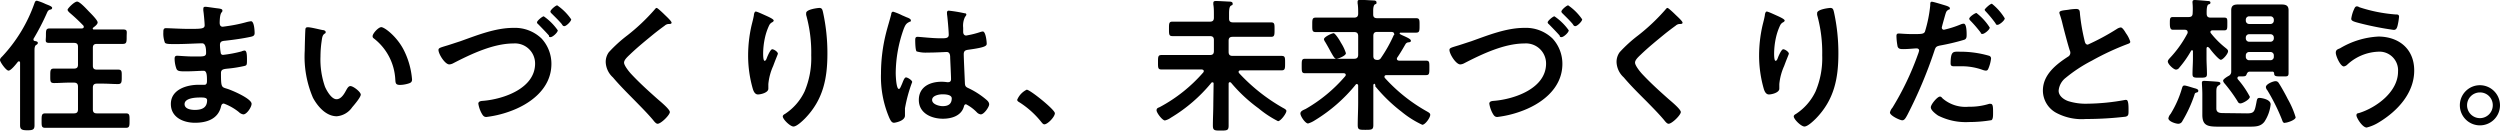 <svg xmlns="http://www.w3.org/2000/svg" width="346.2" height="18.08" viewBox="0 0 346.2 18.08"><g data-name="レイヤー 2"><path d="M5.24 5.94c0 .16-.16.24-.28.32s-.18.38-.18.6v10.48c0 .6-.22.7-1 .7s-1-.14-1-.7V8.72c0-.1 0-.22-.16-.22a.16.16 0 0 0-.16.08c-.22.28-.94 1.2-1.28 1.2S0 8.58 0 8.32s.24-.42.36-.56A20.9 20.9 0 0 0 4.76.48c.08-.2.12-.38.36-.38a7.1 7.1 0 0 1 1.16.44c.26.12.94.32.94.54s-.2.24-.3.26-.26.1-.38.36a33.72 33.72 0 0 1-1.9 3.68.25.25 0 0 0 0 .12c0 .12.1.16.18.18s.42.04.42.26zm7.62 3.16c0 .38.16.54.56.54h2.94c.54 0 .5.3.5 1s0 1-.52 1c-.7 0-1.4-.06-2.12-.06h-.8c-.4 0-.56.18-.56.56v3c0 .4.16.56.56.56h4.02c.52 0 .5.28.5 1s0 1-.5 1H6.26c-.52 0-.5-.28-.5-1s0-1 .52-1h3.96c.4 0 .56-.16.56-.56V12c0-.38-.16-.56-.56-.56H9.6c-.7 0-1.42.06-2.12.06-.54 0-.52-.26-.52-1s0-1 .5-1h2.78c.4 0 .56-.16.56-.54V6.48c0-.38-.16-.54-.56-.54H6.86c-.7 0-.5-.26-.5-1s0-1 .52-1h4.44c.14 0 .28-.06.28-.22a.28.28 0 0 0-.06-.18 25.09 25.09 0 0 0-1.9-1.78c-.12-.12-.28-.26-.28-.42S10.28.22 10.68.22s1.42 1.16 1.68 1.42 1.16 1.16 1.16 1.46-.44.58-.6.72a.14.14 0 0 0 .1.26h4c.68 0 .52.28.52 1s0 1-.52 1h-3.6c-.4 0-.56.16-.56.54zM30 1.14c.52.06.8.1.8.32 0 .38-.34 0-.38 1.66 0 .28.06.58.42.58.08 0 .86-.12 1-.14A20.09 20.09 0 0 0 34 3.1a5.14 5.14 0 0 1 .76-.16c.44 0 .5 1.3.5 1.64s-.18.44-.56.52c-1 .22-2.28.4-3.34.52-.42.06-.9 0-.9.6a6.54 6.54 0 0 0 .1 1.06c0 .12.08.32.32.32a16.91 16.91 0 0 0 2.56-.48 1.29 1.29 0 0 1 .42-.12c.28 0 .34.44.34 1.2s0 .86-.38.94a17.69 17.69 0 0 1-2.06.34c-.76.08-1.16.08-1.16.64 0 2.08.08 1.92.94 2.2.66.22 3.3 1.34 3.3 2.06 0 .44-.66 1.46-1.14 1.46a1.1 1.1 0 0 1-.62-.32A7.45 7.45 0 0 0 31 14.34c-.32 0-.36.3-.4.44-.42 1.72-2 2.22-3.6 2.22s-3.34-.74-3.34-2.6c0-2 2.18-2.66 3.84-2.66h.82c.34 0 .34-.36.34-.56 0-.64 0-1.38-.46-1.38s-1.54.08-2.4.08-1.2 0-1.36-.34a4.14 4.14 0 0 1-.26-1.4c0-.24.06-.42.34-.42s1.36.1 2.12.1h.9c.74 0 1-.06 1-.5S28.52 6 28 6c-.7 0-2.3.1-3.38.1H24c-.54 0-1 0-1.16-.18a3.55 3.55 0 0 1-.22-1.46c0-.28 0-.56.36-.56s2.12.1 3.1.1c1.76 0 2.26 0 2.26-.5 0-.32-.12-1.66-.18-2a1.75 1.75 0 0 1 0-.32c0-.2.12-.24.3-.24s1.2.16 1.54.2zm-4.44 13.28c0 .68.9.8 1.42.8.92 0 1.7-.26 1.7-1.34 0-.38-.48-.38-.94-.38-.62 0-2.18.06-2.18.92zm19.1-10.26c.16 0 .44.08.44.28s-.08.16-.2.26c-.28.22-.3.62-.36 1a14.9 14.9 0 0 0-.16 2.12A11.43 11.43 0 0 0 45 12c.24.56.9 1.74 1.6 1.74s1.14-.88 1.38-1.32c.12-.2.28-.5.54-.5.42 0 1.44.82 1.44 1.18s-.9 1.42-1.18 1.74a2.88 2.88 0 0 1-2.14 1.26c-1.48 0-2.64-1.34-3.3-2.56A14.43 14.43 0 0 1 42.2 7c0-.32.06-2.86.1-3a.25.25 0 0 1 .28-.22c.26-.06 1.74.32 2.08.38zm8.14-.4c.44 0 2.12 1.26 3.08 3.1A10.91 10.91 0 0 1 57.06 11c0 .38-.2.48-.54.58a4.23 4.23 0 0 1-1.12.18c-.64 0-.62-.28-.66-.76a7.67 7.67 0 0 0-3-5.7.33.33 0 0 1-.14-.3c0-.36.8-1.24 1.2-1.24zm10.92 1.96c2.36-.84 4.86-1.86 7.38-1.86A5.31 5.31 0 0 1 75 5.34a5.16 5.16 0 0 1 1.36 3.5c0 3.48-3 5.64-5.92 6.64a14.48 14.48 0 0 1-3.1.72c-.34 0-.48-.22-.64-.5a4.1 4.1 0 0 1-.46-1.34c0-.36.42-.38.7-.4 2.8-.24 7.16-1.72 7.16-5.16a2.78 2.78 0 0 0-3-2.78c-2.8 0-5.9 1.48-8.34 2.74a1.3 1.3 0 0 1-.54.16c-.6 0-1.5-1.44-1.5-2 0-.26.22-.32 1-.56.5-.14 1.12-.36 2-.64zM77.24 4.2c0 .3-.7.94-1 .94S76.08 5 76 4.9c-.46-.52-.94-1-1.46-1.54a.39.39 0 0 1-.18-.26c0-.22.74-.84.94-.84a7.77 7.77 0 0 1 1.94 1.94zm1.86-1.52c0 .28-.68.94-.94.94s-.26-.18-.46-.4c-.42-.48-.86-.9-1.32-1.36a.41.41 0 0 1-.16-.26c0-.24.74-.86.94-.86a7.46 7.46 0 0 1 1.94 1.94zm13.9.46c0 .2-.28.18-.42.18a.89.89 0 0 0-.54.24q-.75.54-1.5 1.14c-1.12.92-2.26 1.84-3.3 2.84-.38.36-.82.76-.82 1.14s.66 1.22 1 1.58c1.14 1.22 2.38 2.34 3.62 3.44.34.3 1.72 1.42 1.72 1.82s-1.22 1.62-1.7 1.62c-.22 0-.5-.36-.62-.52-.76-.9-1.6-1.74-2.42-2.58-1.02-1.04-2.16-2.16-3.14-3.32a3 3 0 0 1-1-2.12 2.27 2.27 0 0 1 .44-1.38 19.43 19.43 0 0 1 2.58-2.34 27.28 27.28 0 0 0 3.74-3.54c.08-.1.18-.24.3-.24s.84.68 1.06.9 1 .92 1 1.14zm14.14-.3c0 .12-.14.22-.24.26a.92.92 0 0 0-.38.4 7.94 7.94 0 0 0-.58 1.68 10.54 10.54 0 0 0-.26 2.24c0 .16 0 1 .2 1s.28-.32.36-.52.46-1.08.7-1.08.78.36.78.62c0 .06-.3.76-.48 1.24l-.18.48a7.87 7.87 0 0 0-.66 2.48v.64c0 .56-1.06.8-1.44.8s-.58-.36-.7-.74a16.61 16.61 0 0 1-.66-4.66 18.81 18.81 0 0 1 .46-4.1c.12-.5.26-1 .34-1.48 0-.14.08-.5.26-.5s.94.36 1.08.42c.48.22 1.4.6 1.4.82zm6.32-1.74c.38 0 .42.24.5.54a26.46 26.46 0 0 1 .62 5.76c0 3.46-.58 6.4-3.1 9-.32.32-1.14 1.12-1.6 1.12s-1.48-1-1.48-1.4c0-.16.18-.28.3-.34a7.6 7.6 0 0 0 2.72-3.12 11.81 11.81 0 0 0 .92-5 19.42 19.42 0 0 0-.7-5.58 1.17 1.17 0 0 1 0-.26c-.04-.52 1.6-.72 1.82-.72zm12.16 1.32c.16.06.52.2.52.4s-.08.16-.18.2c-.46.22-.58.4-.82 1a18.46 18.46 0 0 0-1.1 6.08c0 .32.06 2.22.44 2.22.14 0 .24-.26.44-.72.1-.22.3-.88.54-.88s.86.4.86.64a20.16 20.16 0 0 0-1 3.64v1c0 .78-1.42 1-1.52 1-.34 0-.5-.38-.64-.66a14.4 14.4 0 0 1-1.16-6.16 23 23 0 0 1 .7-5.6c.22-.88.5-1.74.72-2.62 0-.14.08-.34.26-.34a7.57 7.57 0 0 1 1.28.52c.3.12.54.24.66.28zm8-.58c.1 0 .2.06.2.18s-.12.22-.22.4a2.78 2.78 0 0 0-.22 1.42v.56c0 .28.12.52.42.52a12.71 12.71 0 0 0 2-.5 1.59 1.59 0 0 1 .3-.06c.4 0 .54 1.38.54 1.68s-.14.52-2.5.84c-.44.06-.68.14-.68.64s.14 3.46.16 4 .24.56.68.78a11.11 11.11 0 0 1 2.16 1.4c.24.2.52.42.52.76s-.7 1.38-1.16 1.38a.91.91 0 0 1-.56-.3 5.68 5.68 0 0 0-1.48-1.1c-.2 0-.26.16-.3.32-.36 1.28-1.7 1.68-2.9 1.68-1.6 0-3.34-.76-3.34-2.6s1.58-2.52 3.14-2.52a5.12 5.12 0 0 1 .78.06h.14c.28 0 .4-.16.4-.42 0-.5-.1-2.4-.12-3 0-.2 0-.76-.48-.76-.16 0-1.58.08-2.38.08h-.26a4.44 4.44 0 0 1-1.52-.16c-.18-.12-.2-1.26-.2-1.52s0-.5.32-.5 2 .2 3.06.2h.32c.48 0 .94 0 .94-.48s-.16-2.36-.24-2.86v-.2a.24.24 0 0 1 .28-.28 18.93 18.93 0 0 1 2.16.36zm-3.1 11.22c-.46 0-1.44.16-1.44.78s1 .86 1.46.86c.76 0 1.26-.28 1.26-1.1-.04-.52-.94-.54-1.32-.54zm11.66-.64c.46 0 3.9 2.76 3.9 3.26s-1 1.54-1.46 1.54c-.16 0-.3-.18-.4-.3a12.32 12.32 0 0 0-3-2.72c-.14-.08-.36-.2-.36-.38a2.73 2.73 0 0 1 1.32-1.4zm25.88-.82c0-.1 0-.2-.18-.2a.15.15 0 0 0-.14.08 21.61 21.61 0 0 1-5.6 4.82 2.31 2.31 0 0 1-.82.38c-.36 0-1.16-1.06-1.16-1.4s.28-.36.46-.46a21.22 21.22 0 0 0 6-4.78.3.3 0 0 0 .08-.18c0-.18-.14-.22-.28-.24h-5.58c-.5 0-.48-.26-.48-1s0-1 .48-1h6.7c.4 0 .56-.16.56-.56V5.54c0-.38-.16-.54-.56-.54h-5.18c-.48 0-.48-.24-.48-1s0-1 .48-1h5.18c.4 0 .56-.16.56-.56V2c0-.46 0-.94-.08-1.38v-.2c0-.26.18-.28.38-.28.38 0 1.34.06 1.78.08.16 0 .52 0 .52.28s-.1.18-.26.3-.24.4-.24 1.08v.7c0 .38.18.52.56.52h5.26c.5 0 .48.26.48 1s0 1-.48 1h-5.32c-.4 0-.56.16-.56.54v1.54c0 .4.16.56.56.56h6.78c.5 0 .48.26.48 1s0 1-.48 1h-5.68c-.14 0-.28.06-.28.22a.3.3 0 0 0 .08.18 25.29 25.29 0 0 0 6 4.76c.26.14.54.28.54.46 0 .36-.8 1.42-1.16 1.42a14.43 14.43 0 0 1-2.7-1.78 21.28 21.28 0 0 1-3.8-3.54.25.25 0 0 0-.16-.08c-.14 0-.18.12-.18.22v5.8c0 .66-.22.68-1.08.68s-1.1 0-1.1-.7c0-1 .06-2 .06-3.08zm22.28 0c-.06 0-.16.06-.16.22v5.5c0 .64-.22.66-1.08.66s-1.08 0-1.08-.66c0-1 .06-2.08.06-3.12v-2.34c0-.1-.06-.22-.18-.22s-.1 0-.16.08a22 22 0 0 1-5.66 4.94 3.52 3.52 0 0 1-.94.44c-.38 0-1.06-1-1.06-1.38s.52-.52.74-.64a20.85 20.85 0 0 0 5.46-4.52.31.31 0 0 0 .08-.2c0-.16-.16-.22-.3-.22h-5.32c-.48 0-.48-.22-.48-1s0-1 .48-1h6.78c.38 0 .56-.16.56-.56V5c0-.4-.18-.56-.56-.56h-5.32c-.5 0-.48-.26-.48-1s0-1 .48-1h5.32c.38 0 .56-.16.56-.56s0-1-.08-1.42V.24c0-.24.18-.26.38-.26.38 0 1.3.06 1.74.08.18 0 .5 0 .5.28s-.1.18-.24.28-.22.42-.22.84V2c0 .38.18.52.56.52h5.38c.5 0 .48.26.48 1s0 1-.48 1h-2.14a.13.13 0 0 0-.14.12c0 .08.28.2.36.24.86.38 1.2.56 1.2.76s-.2.2-.3.22a.52.52 0 0 0-.44.24c-.44.76-.68 1.18-1.14 1.86a.28.28 0 0 0-.06.18c0 .18.14.24.3.26h3.74c.48 0 .46.24.46 1s0 1-.46 1H192c-.14 0-.28.06-.28.22a.28.28 0 0 0 .06.18 23 23 0 0 0 5.84 4.64c.28.16.44.26.44.46 0 .4-.7 1.38-1.1 1.38a13.26 13.26 0 0 1-2.86-1.8 21.9 21.9 0 0 1-3.66-3.54.3.3 0 0 0-.1-.34zm-5.28-3.46c-.24 0-.4-.3-.8-1-.18-.34-.42-.78-.74-1.32a1 1 0 0 1-.18-.38c0-.34 1.12-.84 1.34-.84s.86 1 1 1.3a6.08 6.08 0 0 1 .7 1.46c.02.36-1.06.78-1.32.78zm8-3.44c0-.2-.16-.26-.34-.28h-2c-.38 0-.54.16-.54.56v2.76c0 .38.14.54.52.56a.55.55 0 0 0 .54-.28A19.6 19.6 0 0 0 193 4.88a.28.28 0 0 0 .1-.18zm10.66 1.02c2.36-.84 4.86-1.86 7.38-1.86a5.31 5.31 0 0 1 3.9 1.48 5.16 5.16 0 0 1 1.36 3.5c0 3.48-3 5.64-5.92 6.64a14.48 14.48 0 0 1-3.1.72c-.34 0-.48-.22-.64-.5a4.1 4.1 0 0 1-.46-1.34c0-.36.42-.38.7-.4 2.8-.24 7.16-1.72 7.16-5.16a2.78 2.78 0 0 0-3-2.78c-2.8 0-5.9 1.48-8.34 2.74a1.3 1.3 0 0 1-.54.16c-.6 0-1.5-1.44-1.5-2 0-.26.22-.32 1-.56.5-.14 1.12-.36 2-.64zm13.52-1.52c0 .3-.7.94-1 .94s-.2-.14-.28-.24c-.46-.52-.94-1-1.46-1.54a.39.39 0 0 1-.18-.26c0-.22.74-.84.94-.84a7.77 7.77 0 0 1 1.98 1.94zm1.86-1.52c0 .28-.68.94-.94.94s-.26-.18-.46-.4c-.42-.48-.86-.9-1.32-1.36a.41.41 0 0 1-.16-.26c0-.24.74-.86.94-.86a7.46 7.46 0 0 1 1.94 1.94zm13.9.46c0 .2-.28.18-.42.18a.89.89 0 0 0-.54.24q-.75.54-1.5 1.14c-1.12.92-2.26 1.84-3.3 2.84-.38.36-.82.76-.82 1.14s.66 1.22 1 1.58c1.14 1.22 2.38 2.34 3.62 3.44.34.3 1.72 1.42 1.72 1.82s-1.22 1.62-1.7 1.62c-.22 0-.5-.36-.62-.52-.76-.9-1.6-1.74-2.42-2.58-1.08-1.08-2.18-2.16-3.16-3.32a3 3 0 0 1-1-2.12 2.27 2.27 0 0 1 .44-1.38 19.43 19.43 0 0 1 2.58-2.34 27.28 27.28 0 0 0 3.74-3.54c.08-.1.18-.24.3-.24s.84.68 1.06.9 1.02.92 1.02 1.14zm14.14-.3c0 .12-.14.22-.24.26a.92.92 0 0 0-.38.4 7.94 7.94 0 0 0-.58 1.68 10.54 10.54 0 0 0-.26 2.24c0 .16 0 1 .2 1s.28-.32.36-.52.46-1.08.7-1.08.78.36.78.62c0 .06-.3.76-.48 1.24l-.18.48a7.87 7.87 0 0 0-.66 2.48v.64c0 .56-1.06.8-1.44.8s-.58-.36-.7-.74a16.61 16.61 0 0 1-.66-4.66 18.81 18.81 0 0 1 .46-4.1c.12-.5.26-1 .34-1.48 0-.14.08-.5.26-.5s.94.36 1.08.42c.48.22 1.4.6 1.4.82zm6.32-1.74c.38 0 .42.24.5.54a26.46 26.46 0 0 1 .62 5.76c0 3.46-.58 6.4-3.1 9-.32.32-1.14 1.12-1.6 1.12s-1.48-1-1.48-1.4c0-.16.18-.28.3-.34a7.6 7.6 0 0 0 2.72-3.12 11.81 11.81 0 0 0 .92-5 19.42 19.42 0 0 0-.7-5.58 1.17 1.17 0 0 1 0-.26c-.04-.52 1.6-.72 1.82-.72zm15.82-.38c.18.06.74.2.74.42s-.12.16-.18.2c-.3.18-.32.26-.46.7-.06.22-.48 1.68-.48 1.78a.29.29 0 0 0 .3.3 14.11 14.11 0 0 0 2.32-.74 1.07 1.07 0 0 1 .42-.1c.4 0 .4 1.22.4 1.52s0 .62-.38.72a30.09 30.09 0 0 1-3.28.78c-.58.12-.64.22-.82.78a62.31 62.31 0 0 1-3.72 8.82c-.26.48-.42.76-.72.76s-1.7-.64-1.7-1.08a1.49 1.49 0 0 1 .34-.66 39.38 39.38 0 0 0 3.54-7.4 3.05 3.05 0 0 0 .16-.52c0-.2-.16-.3-.36-.3s-1.16.1-1.78.1c-.4 0-.72 0-.84-.36a8.59 8.59 0 0 1-.16-1.44c0-.22.06-.36.3-.36s1 .08 1.88.08c1.28 0 1.58 0 1.76-.32a18.32 18.32 0 0 0 .74-3.66c0-.3 0-.5.22-.5s1.48.4 1.76.48zm-.28 12.9a4.84 4.84 0 0 0 3.62 1.16 9 9 0 0 0 2.84-.4.71.71 0 0 1 .2 0c.34 0 .34.46.34 1.26 0 .4 0 .86-.22 1a19.11 19.11 0 0 1-3.12.26 8.47 8.47 0 0 1-4.28-.9c-.32-.22-1-.72-1-1.14s.92-1.48 1.24-1.48c.16-.04.3.14.38.24zm2.44-6.46a14.35 14.35 0 0 1 4 .56.38.38 0 0 1 .28.4 5 5 0 0 1-.38 1.4c-.08.18-.16.26-.36.26a1.6 1.6 0 0 1-.42-.1 8.55 8.55 0 0 0-3.18-.5h-.76c-.4 0-.5-.1-.5-.44.02-1.74.38-1.58 1.32-1.58zm4.1-3.34c0 .3-.74.88-1 .88s-.2-.12-.28-.22a17.6 17.6 0 0 0-1.38-1.6c-.06-.06-.18-.18-.18-.28 0-.26.8-.8 1-.8a7.74 7.74 0 0 1 1.84 2.02zm2.08-1.28c0 .3-.74.9-1 .9s-.22-.14-.3-.24A17.18 17.18 0 0 0 275 1.6c-.06-.06-.16-.16-.16-.26s.74-.82 1-.82a7.74 7.74 0 0 1 1.78 2.02zm8.86-1.2a7.43 7.43 0 0 1 1-.1c.56 0 .52.3.56.76a27.35 27.35 0 0 0 .62 3.58c.06.26.12.6.46.6A32.33 32.33 0 0 0 293.16 4a1.28 1.28 0 0 1 .52-.2c.26 0 .6.6.72.8a4 4 0 0 1 .6 1.18c0 .2-.22.26-.38.32a36.78 36.78 0 0 0-4.94 2.3 20.33 20.33 0 0 0-3.6 2.36 2.52 2.52 0 0 0-1 1.8c0 .72.7 1.22 1.32 1.44a8 8 0 0 0 2.66.36 30.18 30.18 0 0 0 5.22-.52.55.55 0 0 1 .18 0c.28 0 .3.82.3 1.24v.24c0 .52 0 .74-.42.84a47.9 47.9 0 0 1-5.5.32 7.5 7.5 0 0 1-4.1-.86 3.52 3.52 0 0 1-1.84-3.08c0-2.18 1.8-3.6 3.46-4.68a.62.62 0 0 0 .34-.52.68.68 0 0 0-.08-.36c-.24-.72-.8-2.84-1-3.66a12.71 12.71 0 0 0-.38-1.32 1.05 1.05 0 0 1-.06-.24c0-.32.66-.32 1.3-.42zm19.24 5.16c-.12 0-.14.1-.16.2v1.36c0 .72.06 1.46.06 2.2 0 .48-.22.5-1 .5s-1 0-1-.5c0-.74.06-1.48.06-2.2v-.94c0-.08 0-.16-.14-.16a.14.14 0 0 0-.12.08 14.48 14.48 0 0 1-1.64 2.34.57.57 0 0 1-.44.26c-.34 0-1.14-.76-1.14-1.12 0-.18.16-.34.26-.46a15.3 15.3 0 0 0 2.48-3.48.47.47 0 0 0 0-.16c0-.22-.18-.28-.36-.3h-1.68c-.32 0-.42-.24-.42-.88s0-.88.42-.88h2.18c.4 0 .56-.16.56-.56a9.26 9.26 0 0 0-.02-1.4.5.5 0 0 1 0-.16c0-.2.16-.24.32-.24s1.42.1 1.76.14c.14 0 .4 0 .4.22s-.16.2-.28.26-.26.3-.24 1.26c0 .4.16.56.56.56h1.88c.46 0 .42.22.42.88s0 .88-.42.88h-1.62c-.14 0-.3.06-.3.22a.26.26 0 0 0 .08.2 12.24 12.24 0 0 0 2 2c.22.18.36.28.36.48 0 .36-.72 1.18-1 1.18s-1.34-1.26-1.56-1.6c-.16-.14-.2-.18-.26-.18zm-1.56 6.32c-.2.06-.22.12-.28.34a18.35 18.35 0 0 1-1.66 3.6.63.63 0 0 1-.56.38c-.36 0-1.38-.32-1.38-.76a1.22 1.22 0 0 1 .3-.6 14.22 14.22 0 0 0 1.58-3.56c.06-.2.12-.38.34-.38s1.12.3 1.34.36.58.14.58.36-.14.22-.26.26zm7 2.88c1 0 1.06-.24 1.3-1.46.1-.54.12-.68.46-.68.16 0 1.52.16 1.52.9a5.38 5.38 0 0 1-.88 2.42c-.54.66-1.2.66-2.22.66h-3.84c-1.62 0-2.52 0-2.52-1.64v-2.88c0-.58-.06-1.34-.06-1.56s.14-.26.32-.26 1.84.1 2 .14.24.08.24.22-.12.18-.2.24c-.38.22-.36.48-.36 1.22v2c0 .58.46.64.94.64zm-1.06-5.12a.23.23 0 0 0-.26.22.28.28 0 0 0 .06.18 12.46 12.46 0 0 1 1.66 2.42c0 .38-1 .92-1.3.92s-.36-.24-.48-.42a21.26 21.26 0 0 0-1.6-2.2c-.12-.14-.32-.34-.32-.54s.56-.54.74-.64a.63.63 0 0 0 .38-.6v-8.5c0-.66.36-.8.94-.8h6c.6 0 1 .12 1 .8v8.7c0 .54-.24.46-1 .46s-1 0-1-.44a.23.23 0 0 0-.26-.22h-3.1c-.3 0-.38.2-.48.44s-.32.22-.94.22zm4.78-7.84a.46.46 0 0 0-.48-.48h-2.92a.46.46 0 0 0-.48.48v.1a.46.46 0 0 0 .48.48h2.92a.46.46 0 0 0 .48-.48zM311 5.3a.46.46 0 0 0 .48.48h2.92a.46.46 0 0 0 .48-.48v-.1a.45.45 0 0 0-.48-.46h-2.92a.45.45 0 0 0-.48.46zm0 2.56a.46.46 0 0 0 .48.48h2.92a.46.46 0 0 0 .48-.48v-.18a.46.46 0 0 0-.48-.48h-2.92a.46.46 0 0 0-.48.48zm5.4 9.16c-.26 0-.3-.2-.42-.52a26.88 26.88 0 0 0-2-4 .74.74 0 0 1-.2-.44c0-.42 1-.82 1.34-.82a.5.5 0 0 1 .44.26c.3.44 1 1.7 1.24 2.2a12.06 12.06 0 0 1 1.1 2.54c0 .38-1.16.76-1.46.76zm17.92-7.26c0 3.14-2.32 5.62-4.86 7.16a5.89 5.89 0 0 1-1.72.74c-.6 0-1.42-1.36-1.42-1.68s.22-.28.4-.34c2.4-.76 5.36-2.94 5.36-5.72a2.58 2.58 0 0 0-2.78-2.76A6.66 6.66 0 0 0 325 9a.91.91 0 0 1-.42.2c-.48 0-1.12-1.44-1.12-1.9s.36-.5.6-.62a11.48 11.48 0 0 1 5.34-1.62c2.86.04 4.92 1.76 4.92 4.7zM326 1.26c.08-.18.16-.38.4-.38a.7.7 0 0 1 .32.12 20.92 20.92 0 0 0 5 1c.28 0 .5 0 .5.32a8.62 8.62 0 0 1-.2 1.22c-.1.4-.22.6-.54.6a42.28 42.28 0 0 1-4.6-.9c-.84-.22-1.28-.32-1.28-.64a4.69 4.69 0 0 1 .4-1.34zm20.2 13.32a2.78 2.78 0 1 1-2.78-2.78 2.79 2.79 0 0 1 2.78 2.78zm-4.56 0a1.78 1.78 0 1 0 3.56 0 1.76 1.76 0 0 0-1.78-1.78 1.78 1.78 0 0 0-1.78 1.78z" data-name="text, image"/></g></svg>